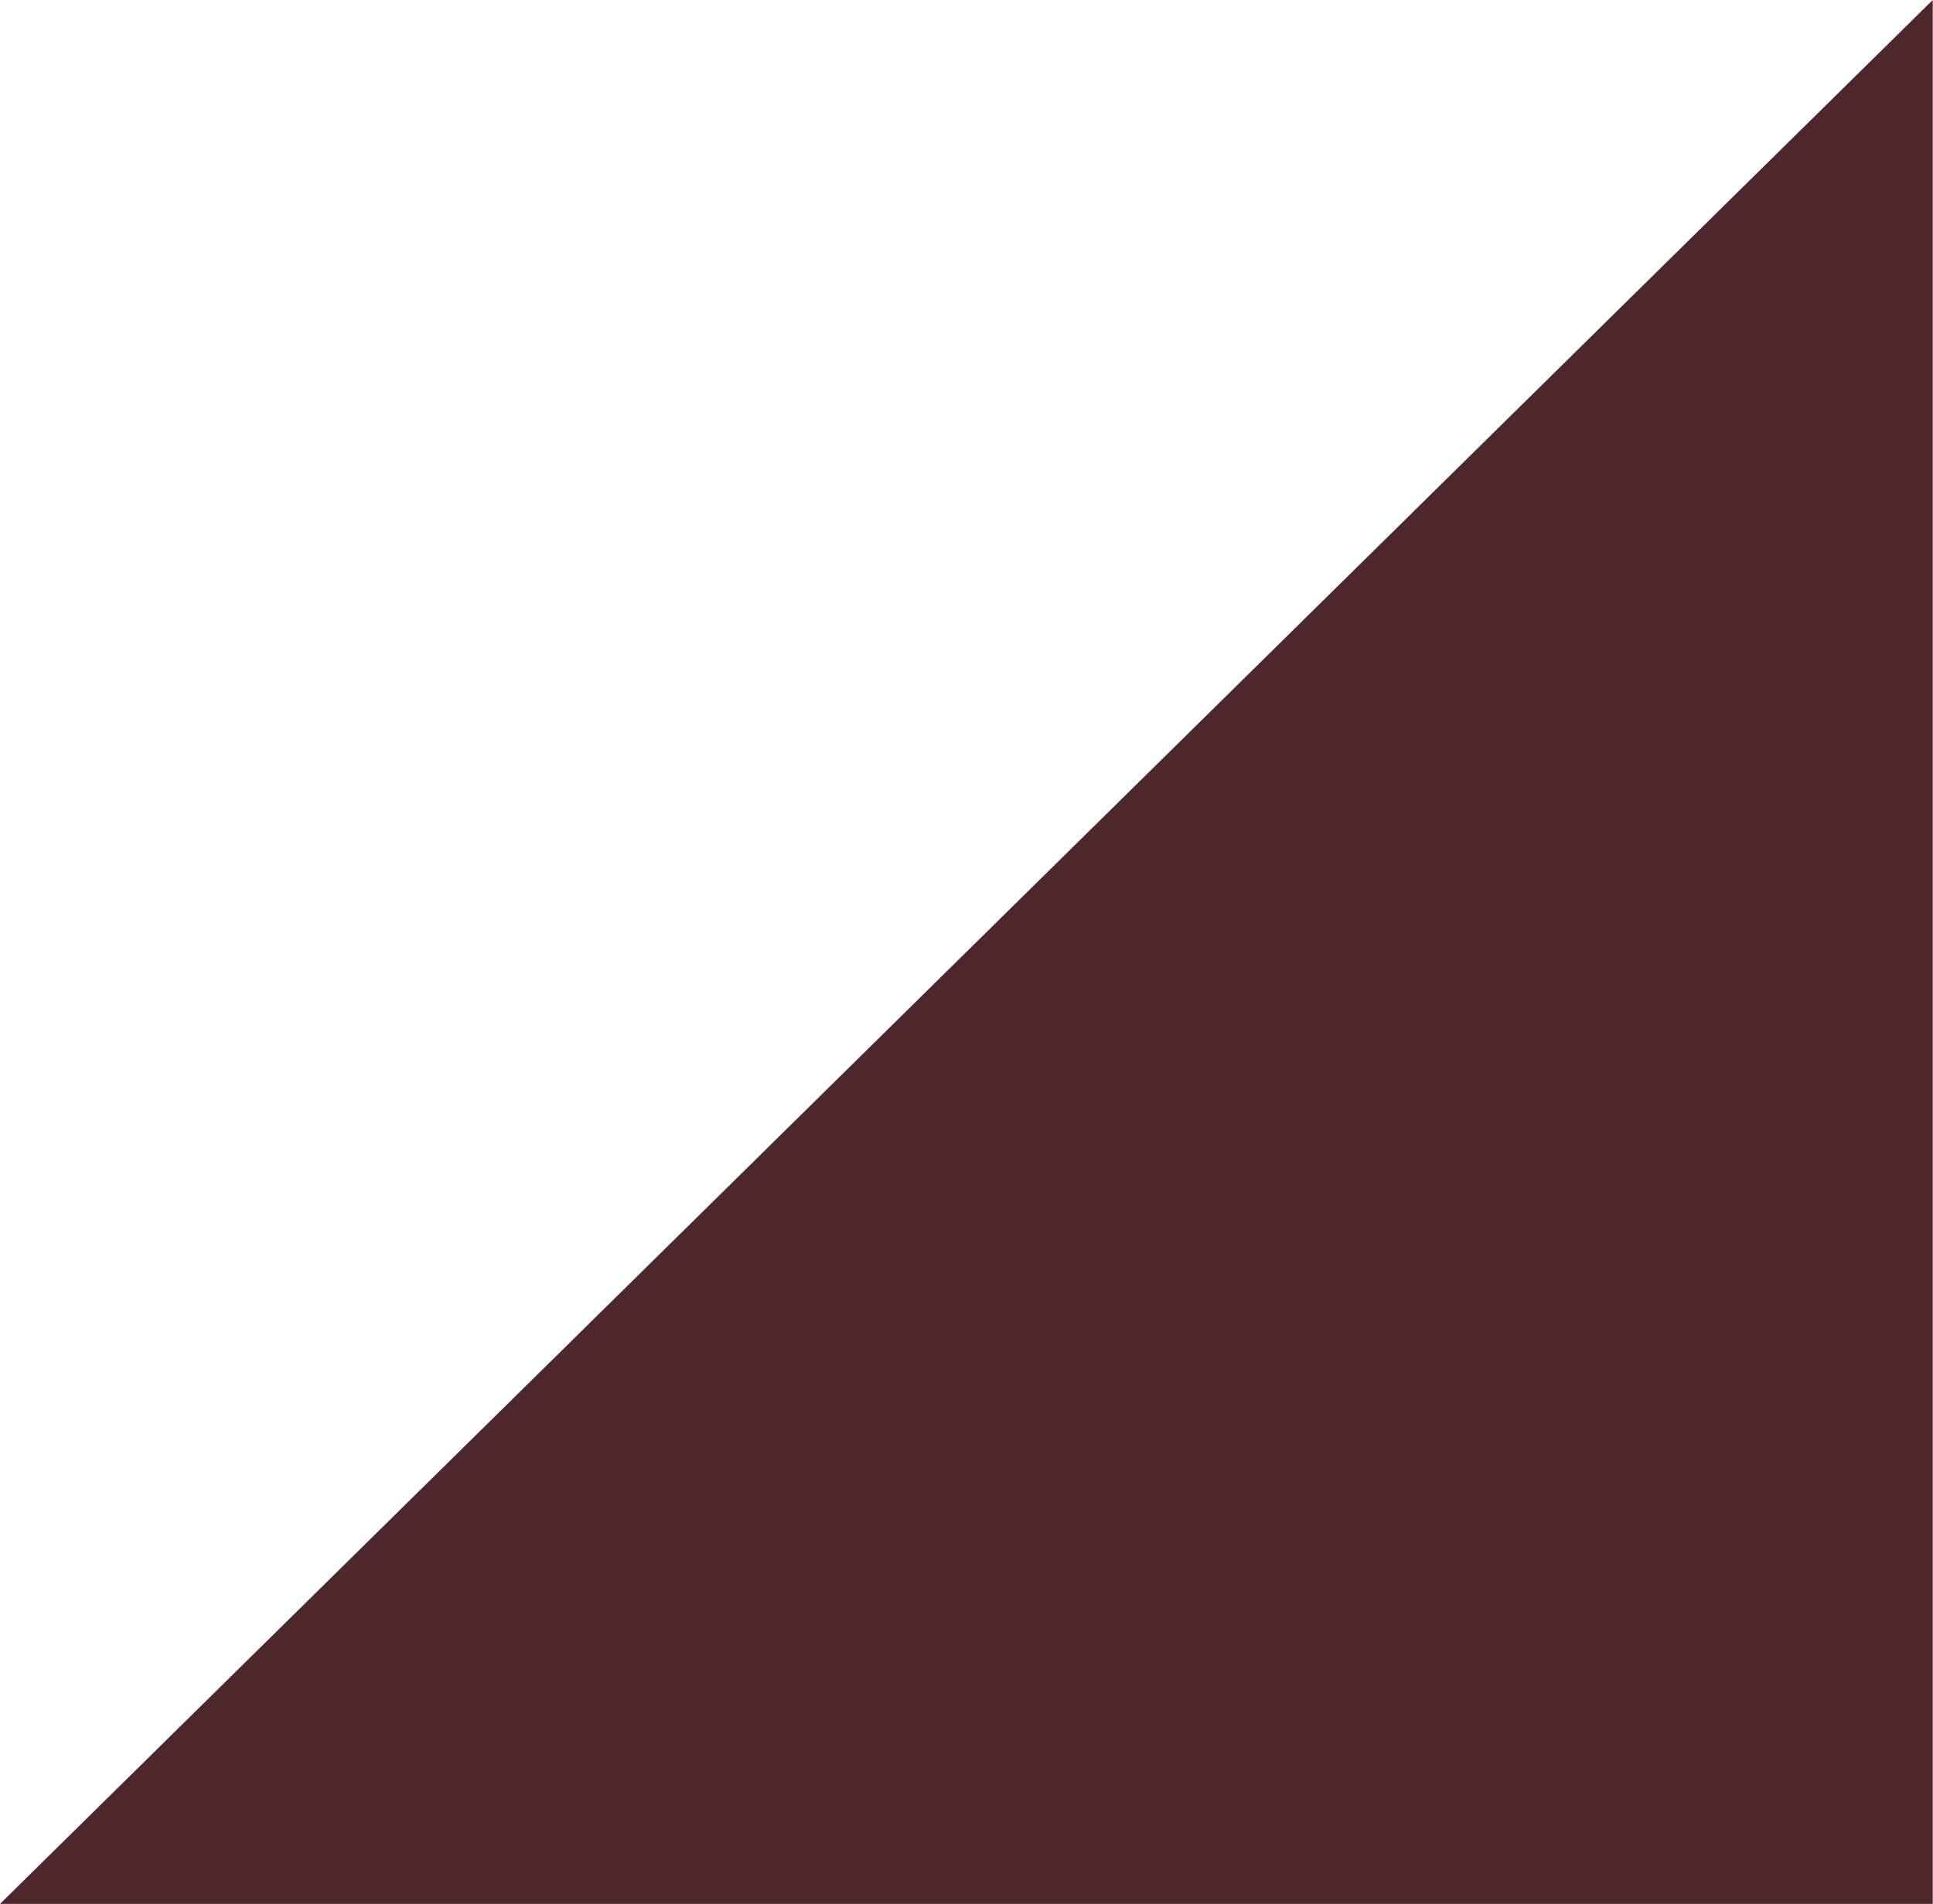 <?xml version="1.0" encoding="UTF-8" standalone="no"?><svg xmlns="http://www.w3.org/2000/svg" xmlns:xlink="http://www.w3.org/1999/xlink" fill="#4e272d" height="223.6" preserveAspectRatio="xMidYMid meet" version="1" viewBox="0.0 0.0 227.0 223.6" width="227" zoomAndPan="magnify"><g id="change1_1"><path d="M0 223.63L226.97 0 226.97 223.63z"/></g></svg>